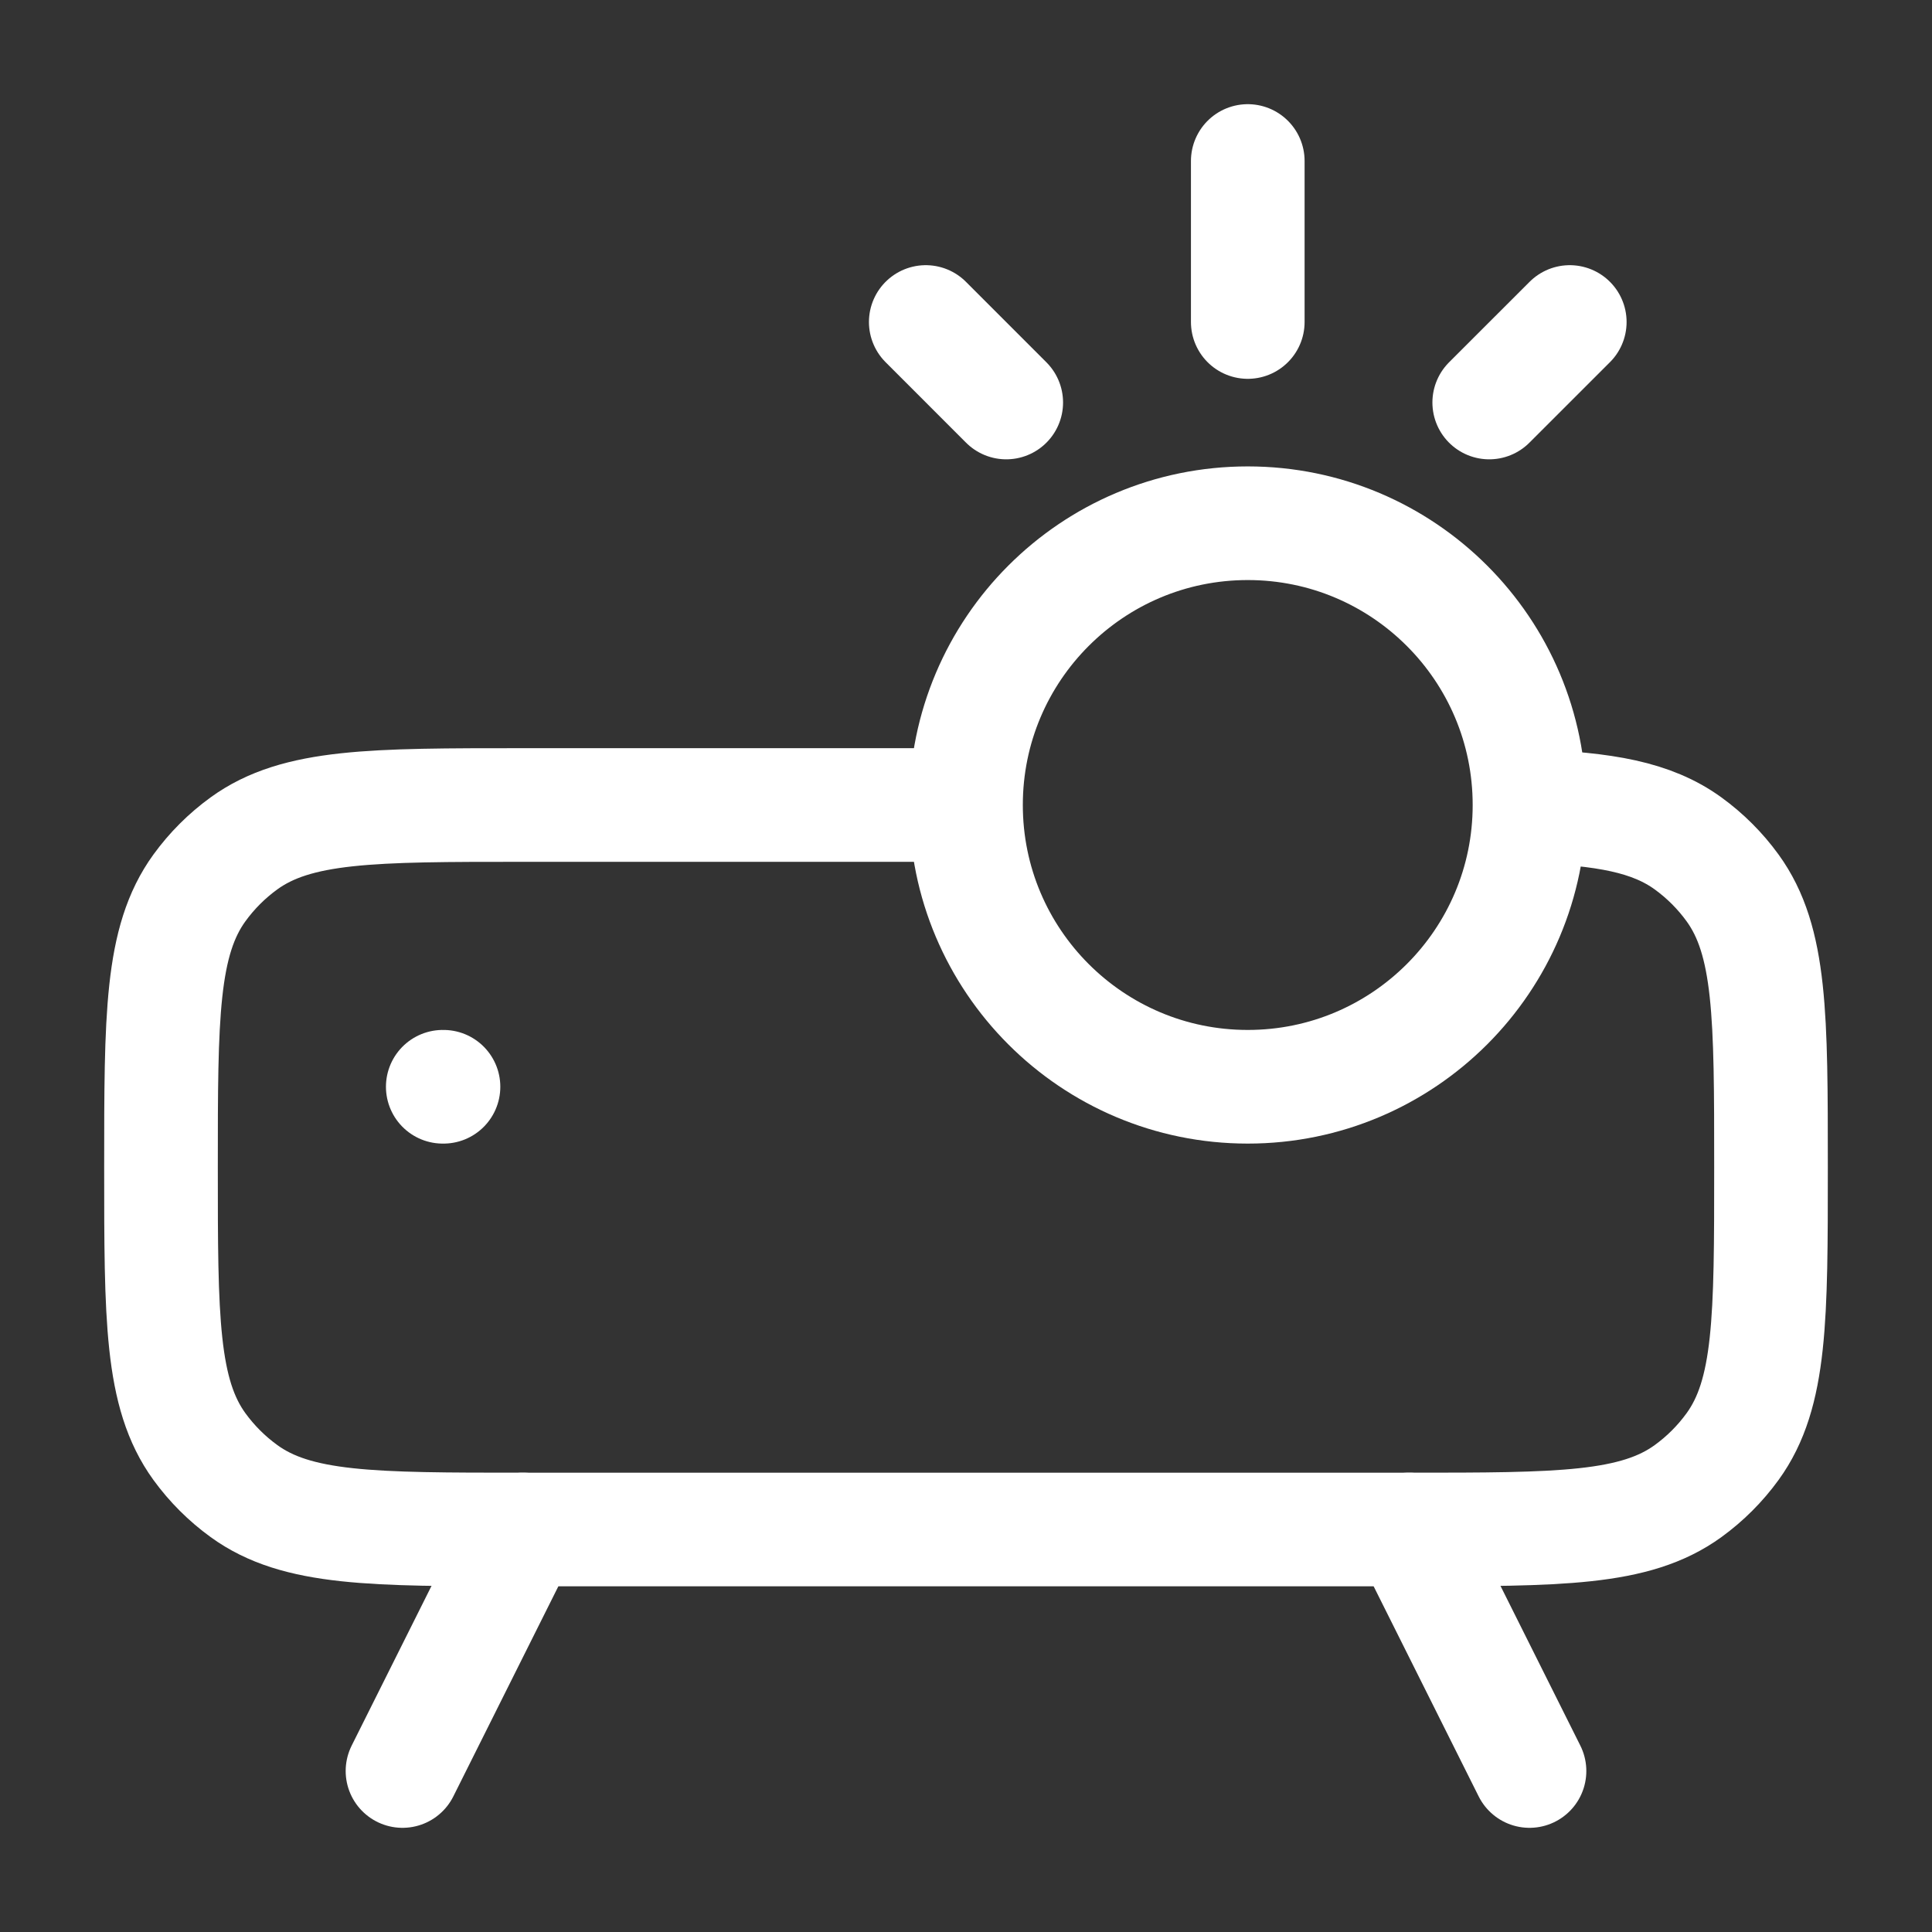 <svg width="51" height="51" viewBox="0 0 51 51" fill="none" xmlns="http://www.w3.org/2000/svg">
<rect x="0" y="0" width="51" height="51" fill="#333333" stroke="none"/>
<path d="M24.438 21.25H13.812C9.828 21.25 7.837 21.25 6.439 22.264C5.988 22.591 5.591 22.988 5.264 23.439C4.25 24.839 4.25 26.83 4.25 30.812C4.25 34.795 4.25 36.788 5.264 38.186C5.592 38.637 5.989 39.034 6.441 39.361C7.837 40.375 9.828 40.375 13.812 40.375H37.188C41.172 40.375 43.163 40.375 44.561 39.361C45.012 39.034 45.409 38.637 45.736 38.186C46.75 36.788 46.75 34.797 46.75 30.812C46.75 26.828 46.75 24.837 45.736 23.439C45.409 22.988 45.012 22.591 44.561 22.264C43.599 21.567 42.355 21.35 40.375 21.28" stroke="white" stroke-width="3"/>
<path d="M11.688 28.688H11.707" stroke="white" stroke-width="3" stroke-linecap="round" stroke-linejoin="round"/>
<path d="M32.938 28.688C37.045 28.688 40.375 25.358 40.375 21.25C40.375 17.142 37.045 13.812 32.938 13.812C28.83 13.812 25.5 17.142 25.5 21.25C25.5 25.358 28.83 28.688 32.938 28.688Z" stroke="white" stroke-width="3"/>
<path d="M13.812 40.375L10.625 46.75M37.188 40.375L40.375 46.75M26.562 10.625L24.438 8.5M41.438 8.5L39.312 10.625M32.938 8.5V4.25" stroke="white" stroke-width="3" stroke-linecap="round"/>
</svg>
